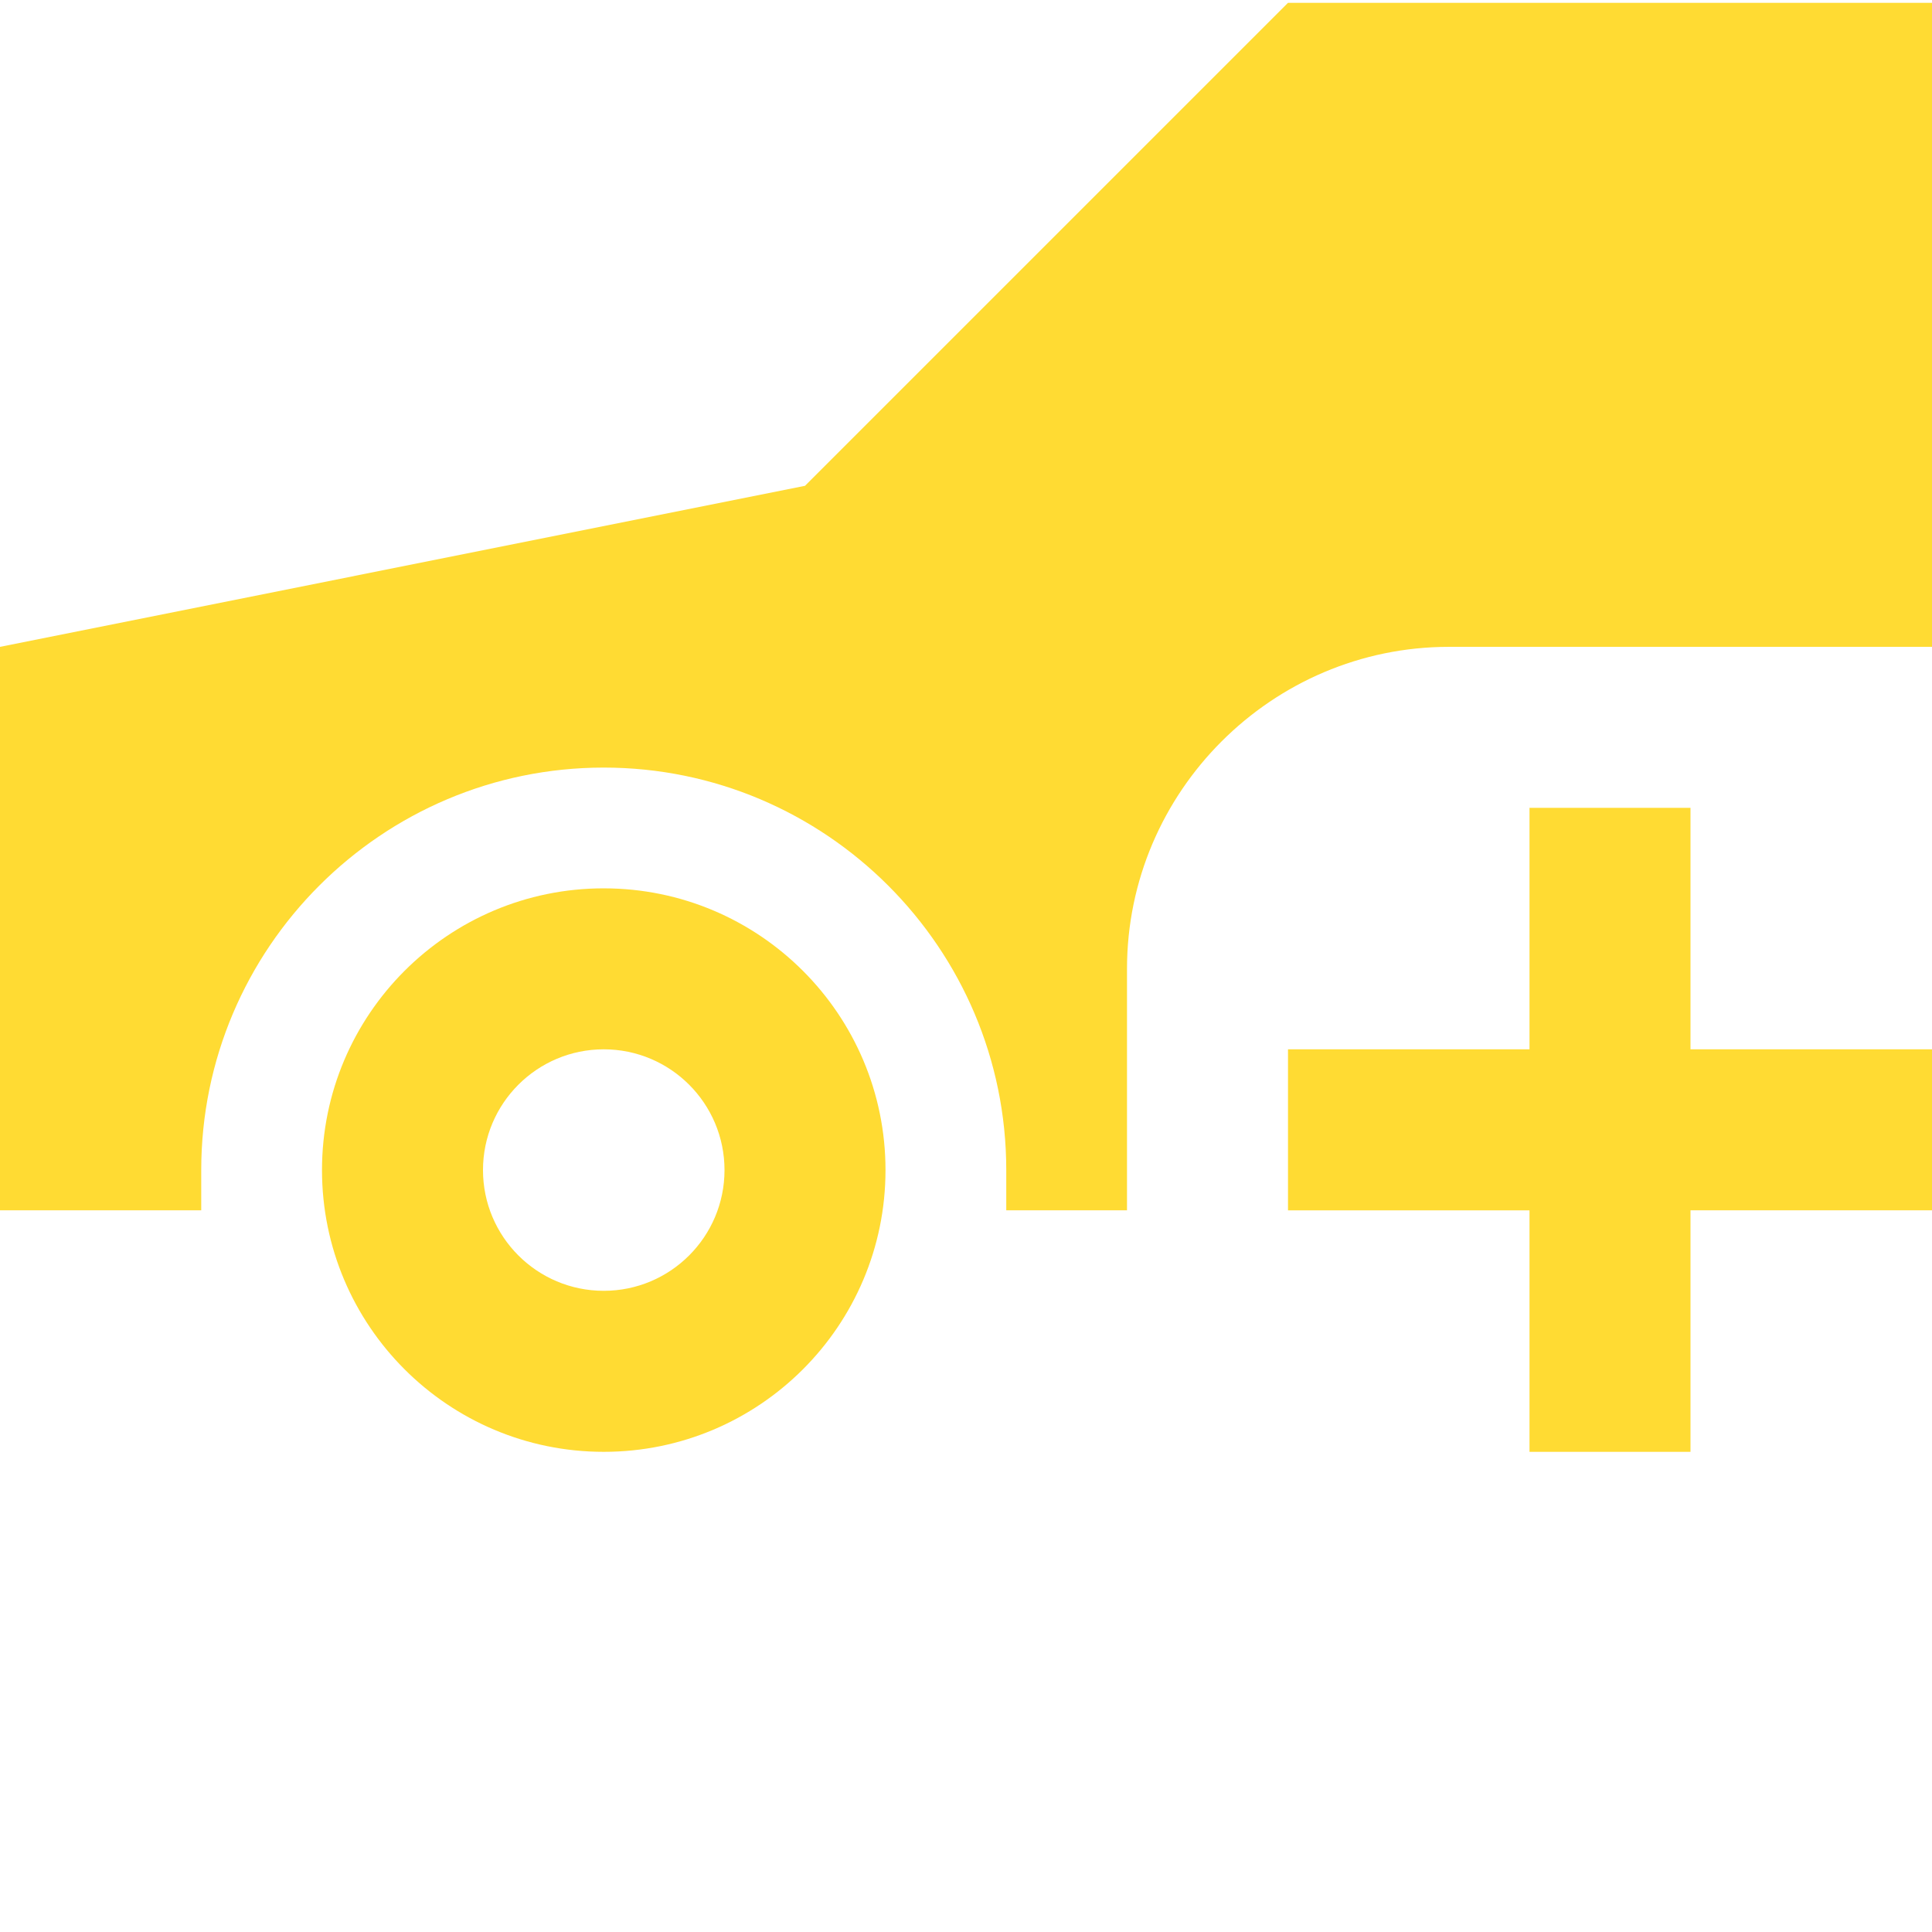<?xml version="1.0" encoding="UTF-8"?> <svg xmlns="http://www.w3.org/2000/svg" xmlns:xlink="http://www.w3.org/1999/xlink" version="1.1" width="512" height="512" x="0" y="0" viewBox="0 0 409.6 409" style="enable-background:new 0 0 512 512" xml:space="preserve" class=""><g><path d="M238.934 256.3v-51.198c0-37.551 30.714-68.266 68.265-68.266h102.403V.3H273.066L170.664 102.699 0 136.836V256.3h42.664v-8.535c0-47.047 38.281-85.332 85.336-85.332s85.336 38.285 85.336 85.332v8.535zm0 0" fill="#ffdb33" opacity="1" data-original="#000000" class=""></path><path d="M128 188.035c-32.984 0-59.734 26.75-59.734 59.73S95.016 307.5 128 307.5s59.734-26.754 59.734-59.734-26.75-59.73-59.734-59.73zm0 85.328c-14.133 0-25.602-11.46-25.602-25.597 0-14.133 11.47-25.602 25.602-25.602s25.602 11.469 25.602 25.602c0 14.136-11.47 25.597-25.602 25.597zM409.602 222.164h-51.204v-51.2h-34.132v51.2h-51.2v34.137h51.2V307.5h34.132v-51.2h51.204zm0 0" fill="#ffdb33" opacity="1" data-original="#000000" class=""></path></g></svg> 